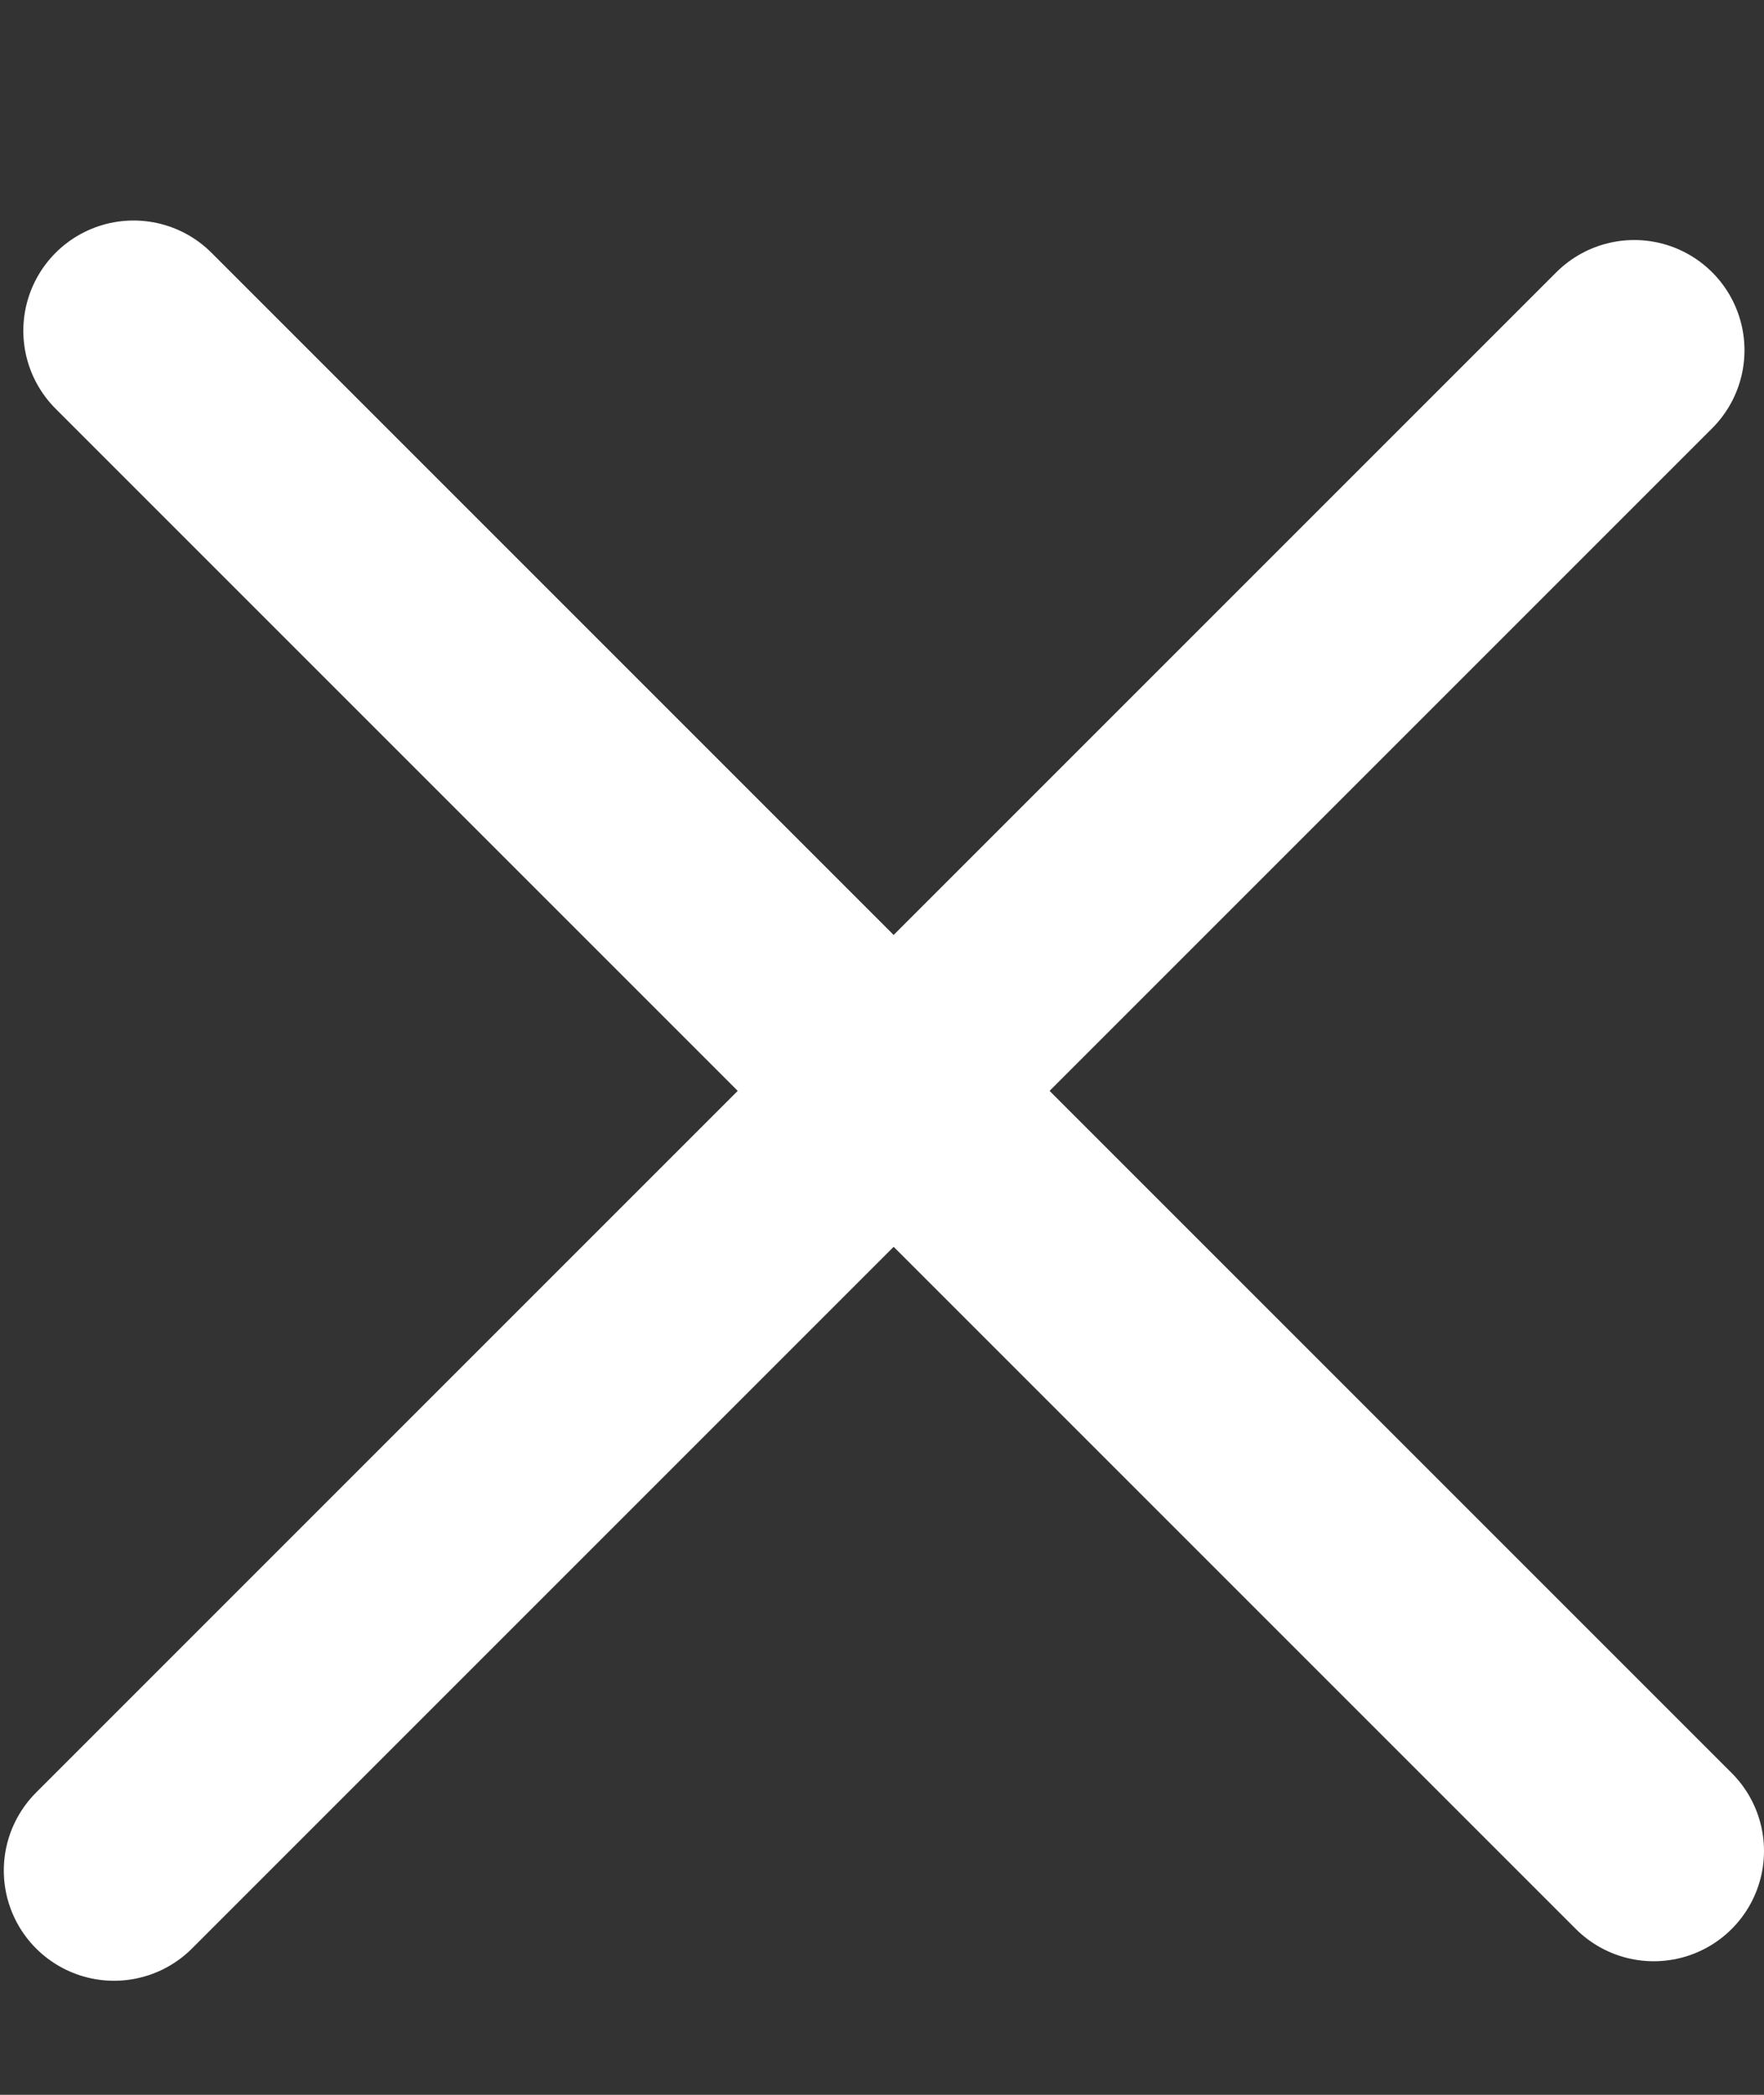 <svg width="32" height="38" viewBox="0 0 32 38" fill="none" xmlns="http://www.w3.org/2000/svg">
<rect x="0" y="0" width="32" height="38" fill="#333333" stroke="none"/>
<path d="M2.069 33.931L29.646 6.354" stroke="white" stroke-width="4" stroke-linecap="round"/>
<path d="M2.423 6L30 33.577" stroke="white" stroke-width="4" stroke-linecap="round"/>
</svg>
